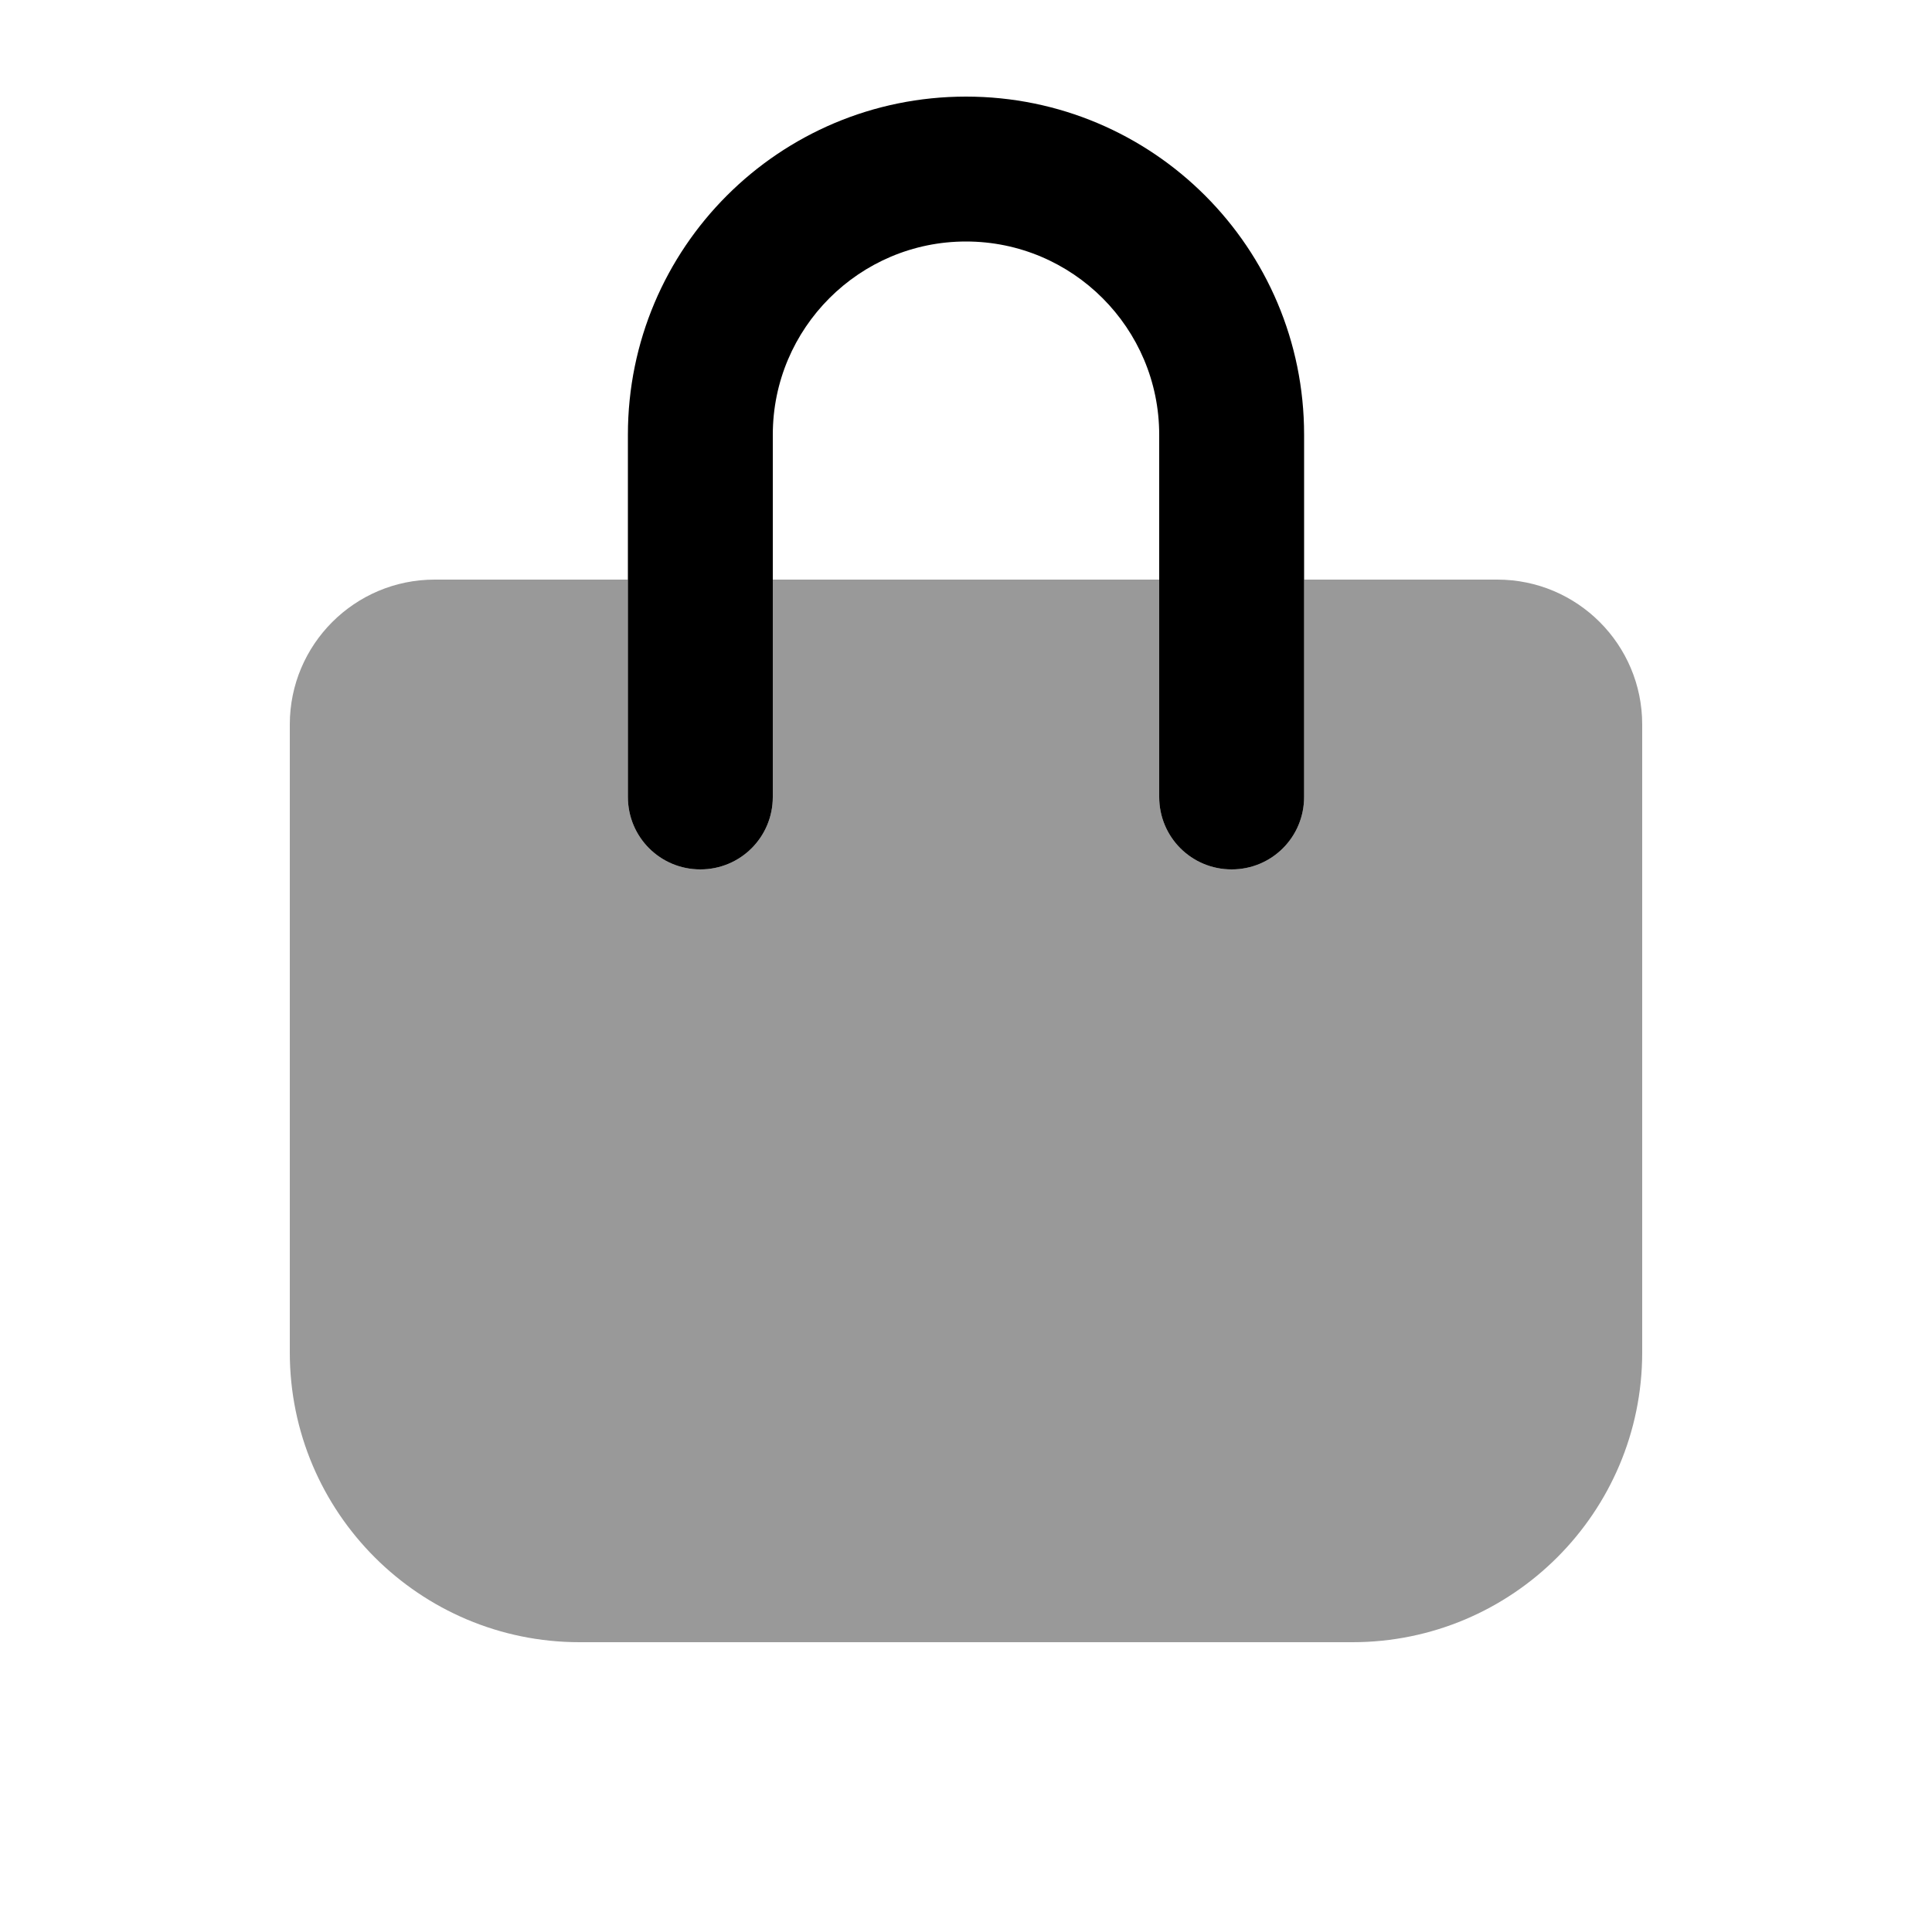 <svg xmlns="http://www.w3.org/2000/svg" viewBox="0 0 640 640"><!--! Font Awesome Pro 7.1.0 by @fontawesome - https://fontawesome.com License - https://fontawesome.com/license (Commercial License) Copyright 2025 Fonticons, Inc. --><path opacity=".4" fill="currentColor" d="M96 240C96 213.5 117.5 192 144 192L208 192L208 264C208 277.3 218.7 288 232 288C245.3 288 256 277.3 256 264L256 192L384 192L384 264C384 277.3 394.7 288 408 288C421.3 288 432 277.3 432 264L432 192L496 192C522.5 192 544 213.5 544 240L544 448C544 501 501 544 448 544L192 544C139 544 96 501 96 448L96 240z"/><path fill="currentColor" d="M320 80C284.7 80 256 108.7 256 144L256 264C256 277.3 245.3 288 232 288C218.7 288 208 277.3 208 264L208 144C208 82.1 258.1 32 320 32C381.9 32 432 82.1 432 144L432 264C432 277.3 421.3 288 408 288C394.7 288 384 277.3 384 264L384 144C384 108.7 355.3 80 320 80z"/></svg>